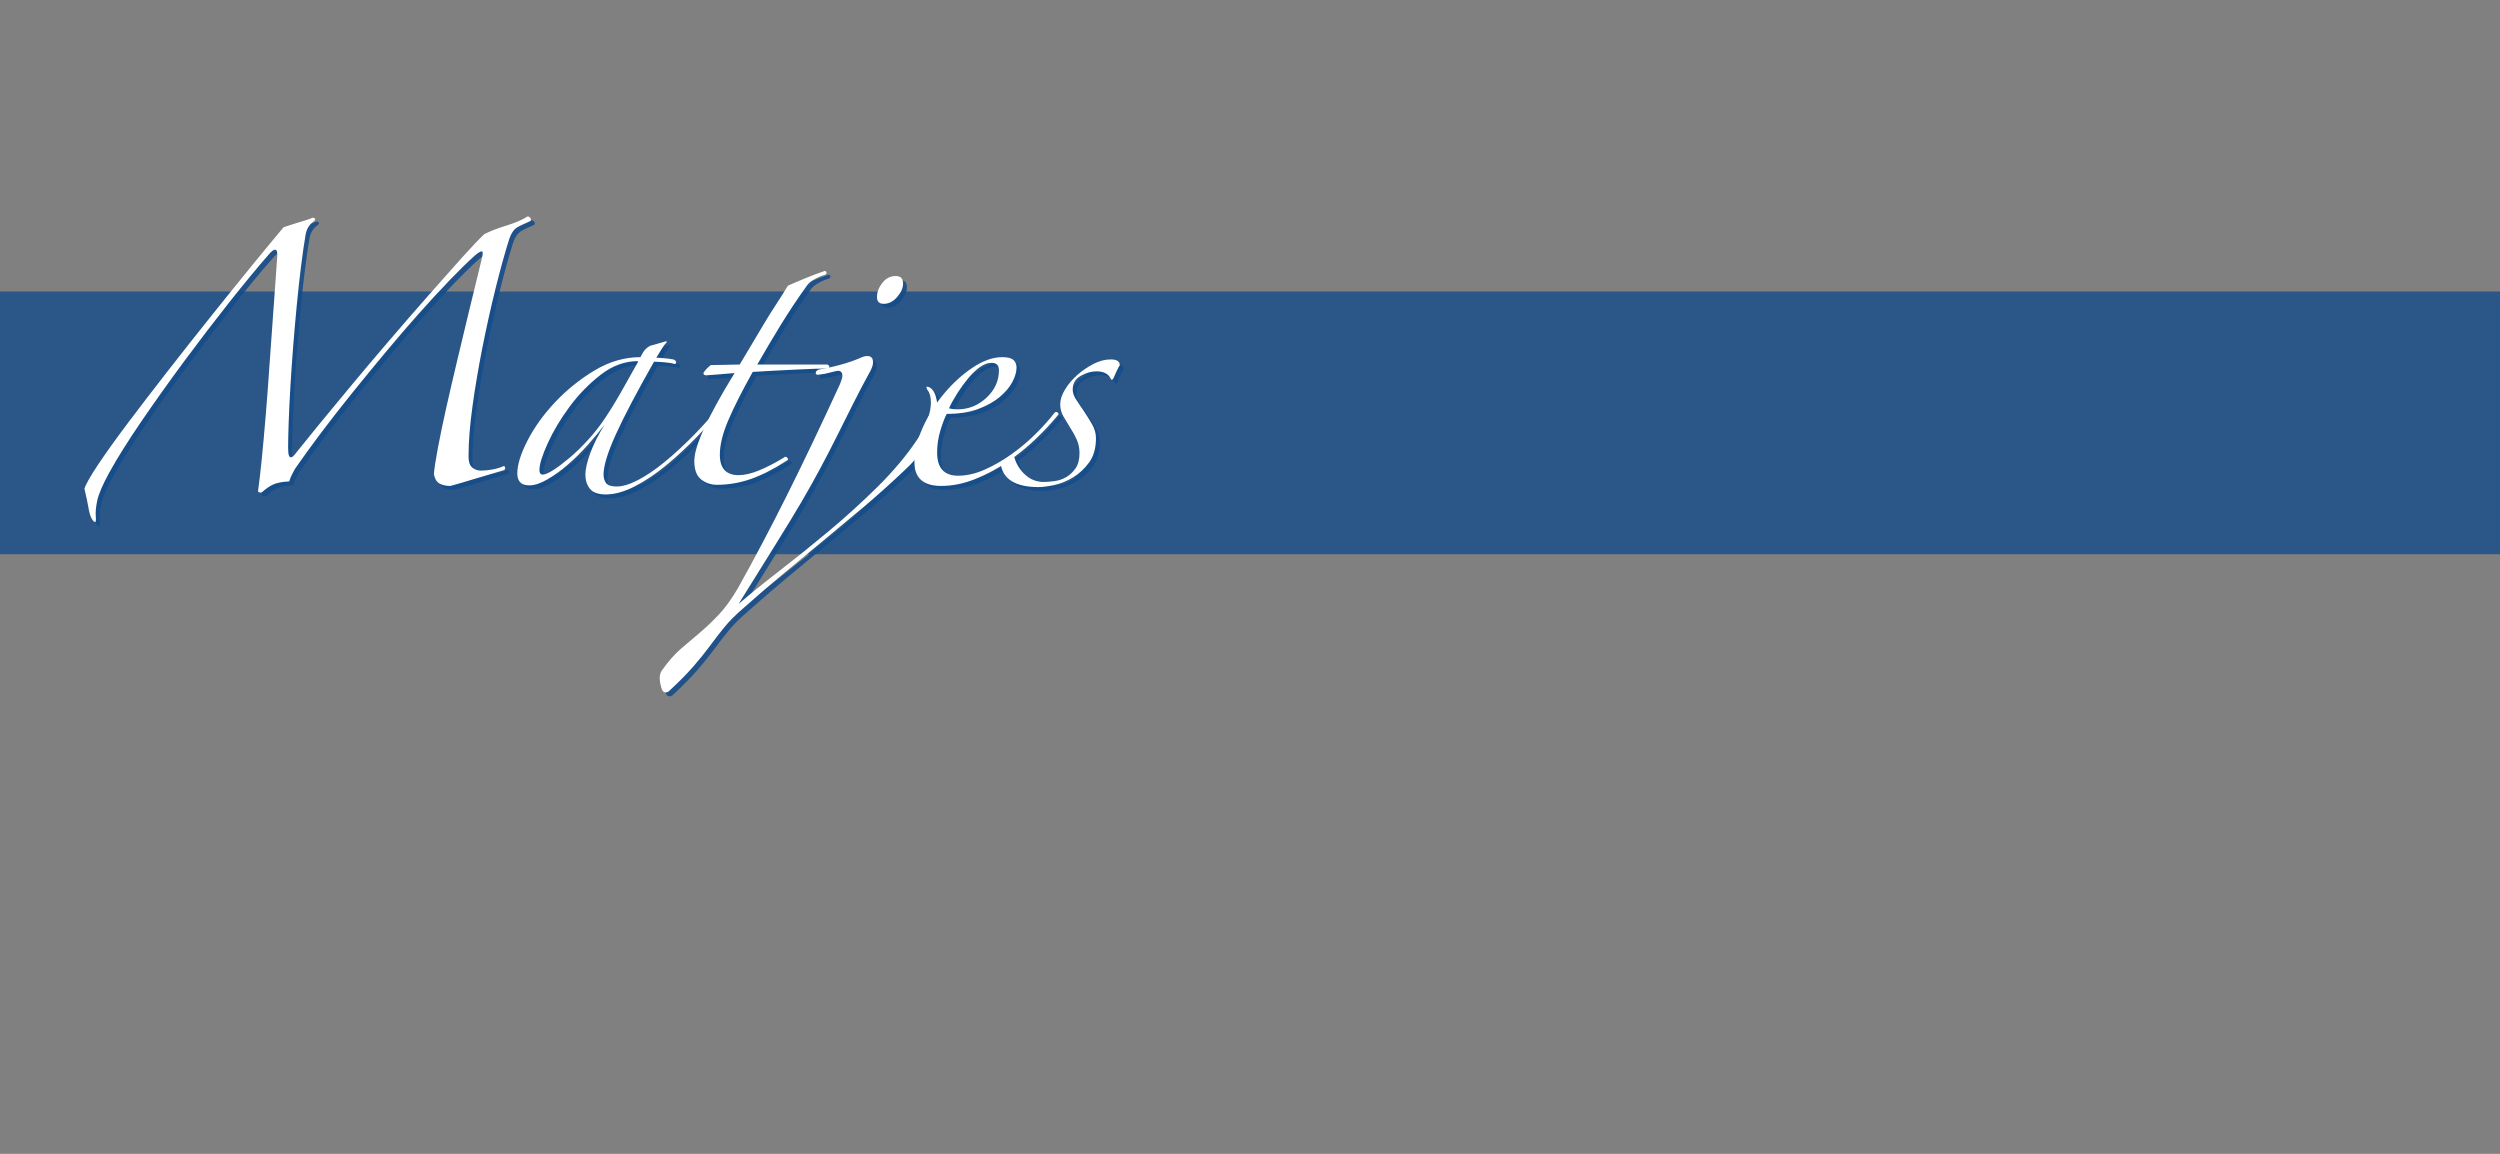 <?xml version="1.0" encoding="utf-8"?>
<!-- Generator: Adobe Illustrator 21.1.0, SVG Export Plug-In . SVG Version: 6.00 Build 0)  -->
<svg version="1.1" id="Ebene_1" xmlns="http://www.w3.org/2000/svg" xmlns:xlink="http://www.w3.org/1999/xlink" x="0px" y="0px"
	 width="650px" height="300px" viewBox="0 0 650 300" style="enable-background:new 0 0 650 300;" xml:space="preserve">
<rect x="0" y="0" width="650" height="300" fill="#808080" stroke="none"/>
<style type="text/css">
	.st0{opacity:0.8;fill:#154C89;enable-background:new    ;}
	.st1{enable-background:new    ;}
	.st2{opacity:0.9;}
	.st3{fill:#154C89;}
	.st4{fill:#FFFFFF;}
</style>
<g id="Ebene_2">
	<rect y="75.791" class="st0" width="650" height="68.302"/>
</g>
<g class="st1">
	<g class="st2">
		<path class="st3" d="M22.958,128.081c0.295-1.083,1.475-3.171,3.54-6.269
			s4.669-6.734,7.817-10.915c3.146-4.178,6.638-8.726,10.473-13.644
			c3.835-4.916,7.619-9.71,11.357-14.381c3.736-4.67,7.25-9.021,10.546-13.054
			c3.293-4.031,5.974-7.276,8.039-9.735c2.065-0.687,3.688-1.203,4.868-1.549
			c1.18-0.344,2.113-0.664,2.802-0.959c0.59,0.198,0.687,0.493,0.295,0.886
			c-1.18,0.788-1.917,1.917-2.212,3.393c-0.394,2.263-0.788,4.966-1.18,8.112
			c-0.395,3.147-0.763,6.489-1.106,10.029c-0.346,3.54-0.664,7.18-0.959,10.915
			c-0.295,3.738-0.542,7.278-0.737,10.62c-0.198,3.345-0.346,6.417-0.442,9.219
			c-0.099,2.803-0.147,5.041-0.147,6.712c0,0.983,0.074,1.647,0.221,1.991
			c0.147,0.346,0.343,0.493,0.59,0.442c0.244-0.049,0.516-0.244,0.812-0.59
			c0.295-0.344,0.59-0.713,0.885-1.106c1.081-1.376,2.851-3.563,5.31-6.563
			c2.457-2.999,5.259-6.392,8.407-10.178c3.146-3.784,6.49-7.744,10.03-11.874
			s6.933-8.039,10.177-11.727c3.245-3.688,6.17-6.98,8.776-9.882
			c2.604-2.899,4.547-4.941,5.826-6.121c1.572-0.786,3.489-1.523,5.752-2.213
			c2.261-0.687,4.08-1.475,5.458-2.36c0.295,0,0.54,0.125,0.738,0.369
			c0.196,0.246,0.196,0.517,0,0.812c-1.673,0.688-2.876,1.278-3.614,1.77
			c-0.738,0.493-1.353,1.427-1.844,2.803c-1.18,3.738-2.385,8.089-3.614,13.054
			c-1.231,4.967-2.36,10.056-3.393,15.267c-1.032,5.213-1.895,10.302-2.581,15.266
			c-0.689,4.967-1.033,9.318-1.033,13.054c0,1.378,0.318,2.337,0.959,2.876
			c0.638,0.542,1.401,0.812,2.286,0.812c0.885,0,1.867-0.097,2.95-0.295
			c1.081-0.195,2.065-0.491,2.95-0.885c0.196,0,0.318,0.124,0.369,0.368
			c0.048,0.247-0.025,0.469-0.221,0.664c-0.984,0.295-2.139,0.641-3.466,1.032
			c-1.327,0.395-2.655,0.789-3.982,1.181c-1.328,0.394-2.558,0.763-3.688,1.106
			c-1.131,0.343-2.09,0.612-2.876,0.811c-1.18,0-2.139-0.221-2.876-0.663
			c-0.737-0.443-1.206-1.254-1.401-2.435c0.097-1.375,0.442-3.637,1.033-6.784
			c0.59-3.146,1.328-6.687,2.212-10.62c0.885-3.932,1.844-8.062,2.876-12.391
			c1.032-4.325,1.991-8.333,2.876-12.021c0.885-3.688,1.646-6.809,2.286-9.366
			c0.639-2.557,1.007-4.08,1.106-4.573c0.392-1.475,0.392-2.187,0-2.139
			c-0.394,0.051-0.984,0.42-1.77,1.106c-1.869,1.673-4.056,3.812-6.564,6.416
			c-2.507,2.606-5.162,5.483-7.965,8.629c-2.802,3.148-5.679,6.49-8.629,10.03
			c-2.95,3.54-5.852,7.08-8.702,10.62c-2.854,3.54-5.557,7.006-8.113,10.398
			c-2.558,3.393-4.819,6.516-6.785,9.366c-0.198,0.395-0.443,0.862-0.738,1.401
			c-0.295,0.542-0.542,1.157-0.737,1.844c-1.869,0.099-3.271,0.369-4.204,0.812
			c-0.936,0.442-1.895,1.105-2.876,1.991c-0.59,0.195-0.936,0.097-1.033-0.295
			c0.295-2.065,0.613-4.817,0.959-8.261c0.343-3.44,0.687-7.228,1.033-11.357
			c0.343-4.13,0.664-8.382,0.958-12.759c0.295-4.374,0.59-8.504,0.885-12.39
			c0.295-3.884,0.539-7.301,0.737-10.251c0.196-2.95,0.343-5.063,0.442-6.343
			c0-1.867-0.788-1.867-2.36,0c-2.853,3.245-6.22,7.326-10.104,12.242
			c-3.886,4.919-7.794,10.03-11.726,15.34
			c-3.934,5.311-7.647,10.523-11.136,15.636c-3.492,5.114-6.269,9.539-8.334,13.274
			c-1.77,3.245-2.828,5.702-3.171,7.375c-0.346,1.671-0.468,3.047-0.369,4.13
			c0.097,1.081,0,1.549-0.295,1.401c-0.295-0.147-0.59-0.516-0.885-1.105
			c-0.295-0.591-0.542-1.476-0.737-2.655
			C23.793,131.768,23.449,130.146,22.958,128.081z"/>
		<path class="st3" d="M189.781,106.104c-2.263,2.754-4.745,5.531-7.449,8.333
			c-2.706,2.803-5.434,5.336-8.186,7.597c-2.754,2.263-5.483,4.081-8.186,5.457
			c-2.706,1.376-5.188,2.065-7.449,2.065c-1.968,0-3.344-0.493-4.13-1.476
			c-0.788-0.983-1.18-2.212-1.18-3.688c0-1.375,0.417-3.219,1.253-5.531
			c0.834-2.309,2.088-4.793,3.761-7.448c-1.279,1.673-2.754,3.443-4.425,5.31
			c-1.673,1.869-3.393,3.565-5.163,5.089c-1.77,1.526-3.54,2.803-5.31,3.835
			c-1.77,1.033-3.344,1.549-4.72,1.549c-2.065,0-3.098-1.032-3.098-3.098
			c0-2.261,0.885-5.111,2.655-8.555c1.77-3.44,4.153-6.76,7.154-9.956
			c2.999-3.194,6.417-5.948,10.251-8.26c3.835-2.31,7.817-3.467,11.947-3.467
			c0.491-0.981,0.934-1.671,1.328-2.064c0.392-0.393,0.786-0.688,1.18-0.886
			l4.13-1.18l0.295,0.147c-0.493,0.493-0.958,1.106-1.401,1.844
			c-0.442,0.737-0.91,1.5-1.401,2.286c0.491,0,1.228,0.051,2.212,0.147
			c0.982,0.1,1.719,0.198,2.212,0.295c0.491,0.198,0.737,0.442,0.737,0.738
			c0,0.295-0.147,0.442-0.442,0.442c-0.59-0.196-1.475-0.344-2.655-0.442
			c-1.18-0.098-2.065-0.147-2.655-0.147c-4.524,7.965-7.843,14.284-9.956,18.953
			c-2.116,4.672-3.171,8.138-3.171,10.398c0,0.886,0.221,1.623,0.664,2.213
			c0.442,0.59,1.35,0.885,2.729,0.885c1.572,0,3.441-0.566,5.605-1.696
			c2.162-1.129,4.474-2.703,6.933-4.72c2.457-2.015,4.99-4.352,7.596-7.006
			c2.604-2.655,5.089-5.458,7.449-8.408c0.196-0.295,0.392-0.368,0.59-0.221
			C189.682,105.587,189.781,105.808,189.781,106.104z M166.771,94.893
			c-3.344,0-6.541,1.181-9.587,3.54c-3.049,2.36-5.752,5.14-8.113,8.334
			c-2.36,3.197-4.254,6.368-5.679,9.514c-1.426,3.148-2.139,5.458-2.139,6.933
			c0,0.788,0.295,1.18,0.885,1.18c0.59,0,1.498-0.392,2.729-1.18
			c1.229-0.786,2.63-1.844,4.204-3.171c1.572-1.328,3.171-2.876,4.794-4.646
			c1.623-1.77,3.121-3.688,4.499-5.753c1.572-2.359,3.098-4.867,4.573-7.522
			c1.475-2.654,2.802-5.015,3.982-7.079L166.771,94.893z"/>
		<path class="st3" d="M215.446,72.473c-0.789,0.198-1.673,0.567-2.655,1.106
			c-0.984,0.542-1.722,1.205-2.212,1.991c-2.263,3.148-4.45,6.441-6.564,9.883
			c-2.116,3.443-4.155,6.884-6.121,10.325h18.29
			c0.295,0.198,0.442,0.394,0.442,0.59c0,0.198-0.099,0.346-0.295,0.442
			c-0.788,0-1.968,0.025-3.54,0.074c-1.574,0.05-3.295,0.124-5.163,0.221
			c-1.869,0.1-3.787,0.198-5.752,0.295c-1.968,0.1-3.688,0.198-5.163,0.295
			c-2.754,4.918-4.867,9.097-6.342,12.538c-1.475,3.442-2.212,6.441-2.212,8.997
			c0,3.54,1.623,5.311,4.867,5.311c1.572,0,3.367-0.418,5.384-1.254
			c2.015-0.835,4.153-1.94,6.417-3.319c0.295-0.295,0.59-0.27,0.885,0.074
			c0.295,0.346,0.196,0.615-0.295,0.812c-3.344,2.164-6.441,3.737-9.292,4.72
			c-2.853,0.981-5.752,1.475-8.703,1.475c-1.574,0-2.95-0.468-4.13-1.401
			c-1.18-0.933-1.77-2.53-1.77-4.793c0-1.967,0.885-4.868,2.655-8.703
			s4.374-8.555,7.817-14.16c-1.18,0.1-2.632,0.222-4.352,0.369
			c-1.721,0.147-2.729,0.221-3.023,0.221c-0.493,0-0.738-0.195-0.738-0.59
			c0.392-0.687,1.033-1.376,1.917-2.064l7.523-0.147
			c0.885-1.476,1.867-3.121,2.95-4.941c1.081-1.818,2.162-3.637,3.245-5.458
			c1.081-1.818,2.187-3.588,3.319-5.31c1.129-1.72,2.139-3.318,3.023-4.794
			c1.081-0.491,2.582-1.129,4.499-1.917c1.917-0.786,3.614-1.425,5.089-1.918
			c0.196,0,0.343,0.125,0.442,0.369C215.985,72.056,215.837,72.278,215.446,72.473z"/>
		<path class="st3" d="M244.798,107.726c0,1.475-0.272,2.976-0.812,4.499
			c-0.542,1.525-1.23,2.949-2.065,4.277c-0.836,1.327-1.77,2.581-2.802,3.761
			c-1.033,1.181-2.042,2.213-3.024,3.098c-3.639,3.441-7.179,6.612-10.62,9.514
			c-3.443,2.899-6.859,5.753-10.251,8.556c-3.393,2.802-6.811,5.628-10.251,8.48
			c-3.441,2.852-6.981,5.901-10.62,9.146c-2.065,1.77-3.736,3.44-5.015,5.015
			c-1.277,1.572-2.531,3.194-3.761,4.868c-1.229,1.671-2.655,3.44-4.278,5.31
			c-1.623,1.867-3.761,4.031-6.416,6.49c-0.196,0.195-0.491,0.295-0.885,0.295
			c-0.491,0-0.859-0.468-1.106-1.401c-0.245-0.936-0.369-1.647-0.369-2.139
			c0-0.984,0.198-1.722,0.59-2.213c1.673-2.359,3.344-4.254,5.015-5.679
			c1.673-1.427,3.319-2.827,4.941-4.203c1.623-1.379,3.245-2.928,4.868-4.646
			c1.623-1.722,3.27-4.008,4.941-6.859c4.229-7.573,8.458-15.586,12.685-24.042
			c4.227-8.456,8.85-18.143,13.865-29.058c0.392-0.981,0.59-1.671,0.59-2.064
			c0-0.886-0.394-1.328-1.18-1.328c-0.198,0-0.837,0.147-1.917,0.442
			c-1.083,0.295-2.165,0.493-3.245,0.59c-0.394,0-0.59-0.147-0.59-0.442
			c0-0.392,0.245-0.687,0.738-0.885c2.162-0.392,3.957-0.786,5.384-1.18
			c1.424-0.392,2.604-0.761,3.54-1.106c0.933-0.344,1.671-0.639,2.212-0.885
			c0.539-0.244,1.056-0.369,1.549-0.369c0.981,0,1.475,0.542,1.475,1.623
			c0,0.59-0.198,1.278-0.59,2.064c-1.673,3.049-3.222,5.999-4.646,8.851
			c-1.427,2.853-2.828,5.655-4.204,8.407c-1.378,2.754-2.802,5.508-4.277,8.26
			c-1.475,2.754-3.098,5.653-4.868,8.702c-1.673,2.852-4.008,6.687-7.006,11.506
			c-2.999,4.816-6.122,9.832-9.366,15.045c2.853-2.46,6.342-5.287,10.472-8.482
			c4.13-3.197,8.408-6.638,12.833-10.325c4.425-3.688,8.703-7.573,12.833-11.652
			s7.571-8.187,10.325-12.316c1.277-1.867,2.187-3.613,2.729-5.236
			c0.54-1.622,0.812-3.072,0.812-4.352c0-1.475-0.295-2.556-0.885-3.244
			c-0.295-0.591-0.346-0.886-0.147-0.886c0.196,0,0.491,0.1,0.885,0.295
			c0.687,0.493,1.18,1.305,1.475,2.435
			C244.65,105.391,244.798,106.546,244.798,107.726z M235.8,74.686
			c0,1.18-0.517,2.36-1.549,3.54c-1.033,1.18-2.189,1.77-3.466,1.77
			c-1.18,0-1.77-0.59-1.77-1.77c0-1.276,0.466-2.508,1.401-3.688
			c0.933-1.18,2.088-1.771,3.466-1.771C235.16,72.768,235.8,73.41,235.8,74.686
			z"/>
		<path class="st3" d="M276.214,108.758c-1.673,2.065-3.665,4.204-5.974,6.416
			c-2.312,2.213-4.819,4.229-7.522,6.048c-2.706,1.821-5.508,3.296-8.408,4.425
			c-2.901,1.13-5.778,1.696-8.628,1.696c-4.624,0-6.933-2.064-6.933-6.194
			c0-2.752,0.712-5.728,2.139-8.924c1.424-3.194,3.268-6.145,5.531-8.851
			c2.261-2.703,4.743-4.964,7.449-6.785c2.704-1.818,5.285-2.729,7.744-2.729
			c1.376,0,2.335,0.247,2.876,0.737c0.539,0.493,0.811,1.132,0.811,1.918
			c0,1.18-0.369,2.459-1.106,3.835c-0.738,1.378-1.844,2.681-3.319,3.909
			c-1.475,1.23-3.344,2.263-5.605,3.097c-2.263,0.837-4.967,1.254-8.113,1.254
			c-0.493,0.885-1.032,2.286-1.623,4.204c-0.59,1.917-0.885,3.86-0.885,5.826
			c0,4.033,1.818,6.048,5.458,6.048c2.261,0,4.596-0.54,7.006-1.623
			c2.408-1.081,4.743-2.434,7.006-4.056c2.261-1.623,4.351-3.393,6.269-5.311
			c1.917-1.917,3.515-3.711,4.794-5.384c0.196-0.195,0.417-0.244,0.664-0.147
			C276.09,108.268,276.214,108.463,276.214,108.758z M260.727,97.253
			c0-1.276-0.641-1.917-1.917-1.917c-0.984,0-1.991,0.368-3.024,1.105
			c-1.033,0.738-2.042,1.696-3.024,2.877c-0.984,1.18-1.917,2.459-2.802,3.835
			c-0.885,1.378-1.623,2.705-2.212,3.982c0.196,0.099,0.539,0.173,1.032,0.221
			c0.491,0.051,0.885,0.074,1.18,0.074c2.851,0,5.358-1.007,7.522-3.023
			C259.644,102.393,260.727,100.007,260.727,97.253z"/>
		<path class="st3" d="M290.521,99.319c-0.295,0.493-0.542,0.541-0.737,0.147
			c-0.59-1.277-1.821-1.918-3.688-1.918c-1.378,0-2.754,0.395-4.13,1.181
			c-1.378,0.788-2.065,1.968-2.065,3.539c0,0.789,0.244,1.574,0.737,2.36
			c0.491,0.788,1.18,1.821,2.065,3.098c0.786,1.18,1.523,2.36,2.212,3.54
			c0.687,1.18,1.033,2.41,1.033,3.688c0,2.559-0.59,4.646-1.77,6.269
			c-1.18,1.623-2.581,2.927-4.204,3.909c-1.623,0.983-3.271,1.646-4.941,1.991
			c-1.673,0.343-3,0.516-3.982,0.516c-5.999,0-9.292-2.014-9.882-6.047
			c0.493-0.295,1.055-0.664,1.696-1.106c0.639-0.442,1.106-0.859,1.401-1.254
			c0.196,0,0.343,0.198,0.442,0.59c0.491,1.771,1.424,3.296,2.803,4.572
			c1.376,1.279,2.999,1.918,4.868,1.918c0.786,0,1.719-0.074,2.802-0.222
			c1.081-0.147,2.088-0.49,3.024-1.032c0.933-0.539,1.745-1.302,2.434-2.286
			c0.687-0.981,1.033-2.31,1.033-3.982c0-1.276-0.247-2.457-0.738-3.54
			c-0.493-1.081-1.032-2.065-1.623-2.95c-0.59-0.981-1.18-1.966-1.77-2.95
			c-0.59-0.981-0.885-2.064-0.885-3.244c0-1.181,0.417-2.457,1.254-3.836
			c0.834-1.375,1.892-2.629,3.171-3.761c1.277-1.129,2.678-2.088,4.204-2.876
			c1.523-0.786,3.023-1.181,4.499-1.181c1.572,0,2.36,0.493,2.36,1.476
			c-0.295,0.493-0.59,1.058-0.885,1.696
			C290.964,98.263,290.718,98.828,290.521,99.319z"/>
	</g>
	<g>
		<g>
			<path class="st4" d="M21.958,127.081c0.295-1.083,1.475-3.171,3.54-6.269
				s4.669-6.734,7.817-10.915c3.146-4.178,6.638-8.726,10.473-13.644
				c3.835-4.916,7.619-9.71,11.357-14.381c3.736-4.67,7.25-9.021,10.546-13.054
				c3.293-4.031,5.974-7.276,8.039-9.735c2.065-0.687,3.688-1.203,4.868-1.549
				c1.18-0.344,2.113-0.664,2.802-0.959c0.59,0.198,0.687,0.493,0.295,0.886
				c-1.18,0.788-1.917,1.917-2.212,3.393c-0.394,2.263-0.788,4.966-1.18,8.112
				c-0.395,3.147-0.763,6.489-1.106,10.029c-0.346,3.54-0.664,7.18-0.959,10.915
				c-0.295,3.738-0.542,7.278-0.737,10.62c-0.198,3.345-0.346,6.417-0.442,9.219
				c-0.099,2.803-0.147,5.041-0.147,6.712c0,0.983,0.074,1.647,0.221,1.991
				c0.147,0.346,0.343,0.493,0.59,0.442c0.244-0.049,0.516-0.244,0.812-0.59
				c0.295-0.344,0.59-0.713,0.885-1.106c1.081-1.376,2.851-3.563,5.31-6.563
				c2.457-2.999,5.259-6.392,8.407-10.178c3.146-3.784,6.49-7.744,10.03-11.874
				s6.933-8.039,10.177-11.727c3.245-3.688,6.17-6.98,8.776-9.882
				c2.604-2.899,4.547-4.941,5.826-6.121c1.572-0.786,3.489-1.523,5.752-2.213
				c2.261-0.687,4.08-1.475,5.458-2.36c0.295,0,0.54,0.125,0.738,0.369
				c0.196,0.246,0.196,0.517,0,0.812c-1.673,0.688-2.876,1.278-3.614,1.77
				c-0.738,0.493-1.353,1.427-1.844,2.803c-1.18,3.738-2.385,8.089-3.614,13.054
				c-1.231,4.967-2.36,10.056-3.393,15.267c-1.032,5.213-1.895,10.302-2.581,15.266
				c-0.689,4.967-1.033,9.318-1.033,13.054c0,1.378,0.318,2.337,0.959,2.876
				c0.638,0.542,1.401,0.812,2.286,0.812c0.885,0,1.867-0.097,2.95-0.295
				c1.081-0.195,2.065-0.491,2.95-0.885c0.196,0,0.318,0.124,0.369,0.368
				c0.048,0.247-0.025,0.469-0.221,0.664c-0.984,0.295-2.139,0.641-3.466,1.032
				c-1.327,0.395-2.655,0.789-3.982,1.181c-1.328,0.394-2.558,0.763-3.688,1.106
				c-1.131,0.343-2.09,0.612-2.876,0.811c-1.18,0-2.139-0.221-2.876-0.663
				c-0.737-0.443-1.206-1.254-1.401-2.435c0.097-1.375,0.442-3.637,1.033-6.784
				c0.59-3.146,1.328-6.687,2.212-10.62c0.885-3.932,1.844-8.062,2.876-12.391
				c1.032-4.325,1.991-8.333,2.876-12.021c0.885-3.688,1.646-6.809,2.286-9.366
				c0.639-2.557,1.007-4.08,1.106-4.573c0.392-1.475,0.392-2.187,0-2.139
				c-0.394,0.051-0.984,0.42-1.77,1.106c-1.869,1.673-4.056,3.812-6.564,6.416
				c-2.507,2.606-5.162,5.483-7.965,8.629c-2.802,3.148-5.679,6.49-8.629,10.03
				c-2.95,3.54-5.852,7.08-8.702,10.62c-2.854,3.54-5.557,7.006-8.113,10.398
				c-2.558,3.393-4.819,6.516-6.785,9.366c-0.198,0.395-0.443,0.862-0.738,1.401
				c-0.295,0.542-0.542,1.157-0.737,1.844c-1.869,0.099-3.271,0.369-4.204,0.812
				c-0.936,0.442-1.895,1.105-2.876,1.991c-0.59,0.195-0.936,0.097-1.033-0.295
				c0.295-2.065,0.613-4.817,0.959-8.261c0.343-3.44,0.687-7.228,1.033-11.357
				c0.343-4.13,0.664-8.382,0.958-12.759c0.295-4.374,0.59-8.504,0.885-12.39
				c0.295-3.884,0.539-7.301,0.737-10.251c0.196-2.95,0.343-5.063,0.442-6.343
				c0-1.867-0.788-1.867-2.36,0c-2.853,3.245-6.22,7.326-10.104,12.242
				c-3.886,4.919-7.794,10.03-11.726,15.34
				c-3.934,5.311-7.647,10.523-11.136,15.636
				c-3.492,5.114-6.269,9.539-8.334,13.274c-1.77,3.245-2.828,5.702-3.171,7.375
				c-0.346,1.671-0.468,3.047-0.369,4.13c0.097,1.081,0,1.549-0.295,1.401
				c-0.295-0.147-0.59-0.516-0.885-1.105c-0.295-0.591-0.542-1.476-0.737-2.655
				C22.793,130.768,22.449,129.146,21.958,127.081z"/>
			<path class="st4" d="M188.781,105.104c-2.263,2.754-4.745,5.531-7.449,8.333
				c-2.706,2.803-5.434,5.336-8.186,7.597c-2.754,2.263-5.483,4.081-8.186,5.457
				c-2.706,1.376-5.188,2.065-7.449,2.065c-1.968,0-3.344-0.493-4.13-1.476
				c-0.788-0.983-1.18-2.212-1.18-3.688c0-1.375,0.417-3.219,1.253-5.531
				c0.834-2.309,2.088-4.793,3.761-7.448c-1.279,1.673-2.754,3.443-4.425,5.31
				c-1.673,1.869-3.393,3.565-5.163,5.089c-1.77,1.526-3.54,2.803-5.31,3.835
				c-1.77,1.033-3.344,1.549-4.72,1.549c-2.065,0-3.098-1.032-3.098-3.098
				c0-2.261,0.885-5.111,2.655-8.555c1.77-3.44,4.153-6.76,7.154-9.956
				c2.999-3.194,6.417-5.948,10.251-8.26c3.835-2.31,7.817-3.467,11.947-3.467
				c0.491-0.981,0.934-1.671,1.328-2.064c0.392-0.393,0.786-0.688,1.18-0.886
				l4.13-1.18l0.295,0.147c-0.493,0.493-0.958,1.106-1.401,1.844
				c-0.442,0.737-0.91,1.5-1.401,2.286c0.491,0,1.228,0.051,2.212,0.147
				c0.982,0.1,1.719,0.198,2.212,0.295c0.491,0.198,0.737,0.442,0.737,0.738
				c0,0.295-0.147,0.442-0.442,0.442c-0.59-0.196-1.475-0.344-2.655-0.442
				c-1.18-0.098-2.065-0.147-2.655-0.147c-4.524,7.965-7.843,14.284-9.956,18.953
				c-2.116,4.672-3.171,8.138-3.171,10.398c0,0.886,0.221,1.623,0.664,2.213
				c0.442,0.59,1.35,0.885,2.729,0.885c1.572,0,3.441-0.566,5.605-1.696
				c2.162-1.129,4.474-2.703,6.933-4.72c2.457-2.015,4.99-4.352,7.596-7.006
				c2.604-2.655,5.089-5.458,7.449-8.408c0.196-0.295,0.392-0.368,0.59-0.221
				C188.682,104.587,188.781,104.808,188.781,105.104z M165.771,93.893
				c-3.344,0-6.541,1.181-9.587,3.54c-3.049,2.36-5.752,5.14-8.113,8.334
				c-2.36,3.197-4.254,6.368-5.679,9.514c-1.426,3.148-2.139,5.458-2.139,6.933
				c0,0.788,0.295,1.18,0.885,1.18c0.59,0,1.498-0.392,2.729-1.18
				c1.229-0.786,2.63-1.844,4.204-3.171c1.572-1.328,3.171-2.876,4.794-4.646
				c1.623-1.77,3.121-3.688,4.499-5.753c1.572-2.359,3.098-4.867,4.573-7.522
				c1.475-2.654,2.802-5.015,3.982-7.079L165.771,93.893z"/>
			<path class="st4" d="M214.446,71.473c-0.789,0.198-1.673,0.567-2.655,1.106
				c-0.984,0.542-1.722,1.205-2.212,1.991c-2.263,3.148-4.45,6.441-6.564,9.883
				c-2.116,3.443-4.155,6.884-6.121,10.325h18.29
				c0.295,0.198,0.442,0.394,0.442,0.59c0,0.198-0.099,0.346-0.295,0.442
				c-0.788,0-1.968,0.025-3.54,0.074c-1.574,0.05-3.295,0.124-5.163,0.221
				c-1.869,0.1-3.787,0.198-5.752,0.295c-1.968,0.1-3.688,0.198-5.163,0.295
				c-2.754,4.918-4.867,9.097-6.342,12.538c-1.475,3.442-2.212,6.441-2.212,8.997
				c0,3.54,1.623,5.311,4.867,5.311c1.572,0,3.367-0.418,5.384-1.254
				c2.015-0.835,4.153-1.94,6.417-3.319c0.295-0.295,0.59-0.27,0.885,0.074
				c0.295,0.346,0.196,0.615-0.295,0.812c-3.344,2.164-6.441,3.737-9.292,4.72
				c-2.853,0.981-5.752,1.475-8.703,1.475c-1.574,0-2.95-0.468-4.13-1.401
				c-1.18-0.933-1.77-2.53-1.77-4.793c0-1.967,0.885-4.868,2.655-8.703
				s4.374-8.555,7.817-14.16c-1.18,0.1-2.632,0.222-4.352,0.369
				c-1.721,0.147-2.729,0.221-3.023,0.221c-0.493,0-0.738-0.195-0.738-0.59
				c0.392-0.687,1.033-1.376,1.917-2.064l7.523-0.147
				c0.885-1.476,1.867-3.121,2.95-4.941c1.081-1.818,2.162-3.637,3.245-5.458
				c1.081-1.818,2.187-3.588,3.319-5.31c1.129-1.72,2.139-3.318,3.023-4.794
				c1.081-0.491,2.582-1.129,4.499-1.917c1.917-0.786,3.614-1.425,5.089-1.918
				c0.196,0,0.343,0.125,0.442,0.369C214.985,71.056,214.837,71.278,214.446,71.473z"/>
			<path class="st4" d="M243.798,106.726c0,1.475-0.272,2.976-0.812,4.499
				c-0.542,1.525-1.23,2.949-2.065,4.277c-0.836,1.327-1.77,2.581-2.802,3.761
				c-1.033,1.181-2.042,2.213-3.024,3.098c-3.639,3.441-7.179,6.612-10.62,9.514
				c-3.443,2.899-6.859,5.753-10.251,8.556c-3.393,2.802-6.811,5.628-10.251,8.48
				c-3.441,2.852-6.981,5.901-10.62,9.146c-2.065,1.77-3.736,3.44-5.015,5.015
				c-1.277,1.572-2.531,3.194-3.761,4.868c-1.229,1.671-2.655,3.44-4.278,5.31
				c-1.623,1.867-3.761,4.031-6.416,6.49c-0.196,0.195-0.491,0.295-0.885,0.295
				c-0.491,0-0.859-0.468-1.106-1.401c-0.245-0.936-0.369-1.647-0.369-2.139
				c0-0.984,0.198-1.722,0.59-2.213c1.673-2.359,3.344-4.254,5.015-5.679
				c1.673-1.427,3.319-2.827,4.941-4.203c1.623-1.379,3.245-2.928,4.868-4.646
				c1.623-1.722,3.27-4.008,4.941-6.859c4.229-7.573,8.458-15.586,12.685-24.042
				c4.227-8.456,8.85-18.143,13.865-29.058c0.392-0.981,0.59-1.671,0.59-2.064
				c0-0.886-0.394-1.328-1.18-1.328c-0.198,0-0.837,0.147-1.917,0.442
				c-1.083,0.295-2.165,0.493-3.245,0.59c-0.394,0-0.59-0.147-0.59-0.442
				c0-0.392,0.245-0.687,0.738-0.885c2.162-0.392,3.957-0.786,5.384-1.18
				c1.424-0.392,2.604-0.761,3.54-1.106c0.933-0.344,1.671-0.639,2.212-0.885
				c0.539-0.244,1.056-0.369,1.549-0.369c0.981,0,1.475,0.542,1.475,1.623
				c0,0.59-0.198,1.278-0.59,2.064c-1.673,3.049-3.222,5.999-4.646,8.851
				c-1.427,2.853-2.828,5.655-4.204,8.407c-1.378,2.754-2.802,5.508-4.277,8.26
				c-1.475,2.754-3.098,5.653-4.868,8.702c-1.673,2.852-4.008,6.687-7.006,11.506
				c-2.999,4.816-6.122,9.832-9.366,15.045c2.853-2.46,6.342-5.287,10.472-8.482
				c4.13-3.197,8.408-6.638,12.833-10.325c4.425-3.688,8.703-7.573,12.833-11.652
				s7.571-8.187,10.325-12.316c1.277-1.867,2.187-3.613,2.729-5.236
				c0.54-1.622,0.812-3.072,0.812-4.352c0-1.475-0.295-2.556-0.885-3.244
				c-0.295-0.591-0.346-0.886-0.147-0.886c0.196,0,0.491,0.1,0.885,0.295
				c0.687,0.493,1.18,1.305,1.475,2.435
				C243.65,104.391,243.798,105.546,243.798,106.726z M234.8,73.686
				c0,1.18-0.517,2.36-1.549,3.54c-1.033,1.18-2.189,1.77-3.466,1.77
				c-1.18,0-1.77-0.59-1.77-1.77c0-1.276,0.466-2.508,1.401-3.688
				c0.933-1.18,2.088-1.771,3.466-1.771
				C234.16,71.768,234.8,72.41,234.8,73.686z"/>
			<path class="st4" d="M275.214,107.758c-1.673,2.065-3.665,4.204-5.974,6.416
				c-2.312,2.213-4.819,4.229-7.522,6.048c-2.706,1.821-5.508,3.296-8.408,4.425
				c-2.901,1.13-5.778,1.696-8.628,1.696c-4.624,0-6.933-2.064-6.933-6.194
				c0-2.752,0.712-5.728,2.139-8.924c1.424-3.194,3.268-6.145,5.531-8.851
				c2.261-2.703,4.743-4.964,7.449-6.785c2.704-1.818,5.285-2.729,7.744-2.729
				c1.376,0,2.335,0.247,2.876,0.737c0.539,0.493,0.811,1.132,0.811,1.918
				c0,1.18-0.369,2.459-1.106,3.835c-0.738,1.378-1.844,2.681-3.319,3.909
				c-1.475,1.23-3.344,2.263-5.605,3.097c-2.263,0.837-4.967,1.254-8.113,1.254
				c-0.493,0.885-1.032,2.286-1.623,4.204c-0.59,1.917-0.885,3.86-0.885,5.826
				c0,4.033,1.818,6.048,5.458,6.048c2.261,0,4.596-0.54,7.006-1.623
				c2.408-1.081,4.743-2.434,7.006-4.056c2.261-1.623,4.351-3.393,6.269-5.311
				c1.917-1.917,3.515-3.711,4.794-5.384c0.196-0.195,0.417-0.244,0.664-0.147
				C275.09,107.268,275.214,107.463,275.214,107.758z M259.727,96.253
				c0-1.276-0.641-1.917-1.917-1.917c-0.984,0-1.991,0.368-3.024,1.105
				c-1.033,0.738-2.042,1.696-3.024,2.877c-0.984,1.18-1.917,2.459-2.802,3.835
				c-0.885,1.378-1.623,2.705-2.212,3.982c0.196,0.099,0.539,0.173,1.032,0.221
				c0.491,0.051,0.885,0.074,1.18,0.074c2.851,0,5.358-1.007,7.522-3.023
				C258.644,101.393,259.727,99.007,259.727,96.253z"/>
			<path class="st4" d="M289.521,98.319c-0.295,0.493-0.542,0.541-0.737,0.147
				c-0.59-1.277-1.821-1.918-3.688-1.918c-1.378,0-2.754,0.395-4.13,1.181
				c-1.378,0.788-2.065,1.968-2.065,3.539c0,0.789,0.244,1.574,0.737,2.36
				c0.491,0.788,1.18,1.821,2.065,3.098c0.786,1.18,1.523,2.36,2.212,3.54
				c0.687,1.18,1.033,2.41,1.033,3.688c0,2.559-0.59,4.646-1.77,6.269
				c-1.18,1.623-2.581,2.927-4.204,3.909c-1.623,0.983-3.271,1.646-4.941,1.991
				c-1.673,0.343-3,0.516-3.982,0.516c-5.999,0-9.292-2.014-9.882-6.047
				c0.493-0.295,1.055-0.664,1.696-1.106c0.639-0.442,1.106-0.859,1.401-1.254
				c0.196,0,0.343,0.198,0.442,0.59c0.491,1.771,1.424,3.296,2.803,4.572
				c1.376,1.279,2.999,1.918,4.868,1.918c0.786,0,1.719-0.074,2.802-0.222
				c1.081-0.147,2.088-0.49,3.024-1.032c0.933-0.539,1.745-1.302,2.434-2.286
				c0.687-0.981,1.033-2.31,1.033-3.982c0-1.276-0.247-2.457-0.738-3.54
				c-0.493-1.081-1.032-2.065-1.623-2.95c-0.59-0.981-1.18-1.966-1.77-2.95
				c-0.59-0.981-0.885-2.064-0.885-3.244c0-1.181,0.417-2.457,1.254-3.836
				c0.834-1.375,1.892-2.629,3.171-3.761c1.277-1.129,2.678-2.088,4.204-2.876
				c1.523-0.786,3.023-1.181,4.499-1.181c1.572,0,2.36,0.493,2.36,1.476
				c-0.295,0.493-0.59,1.058-0.885,1.696
				C289.964,97.263,289.718,97.828,289.521,98.319z"/>
		</g>
	</g>
</g>
</svg>
